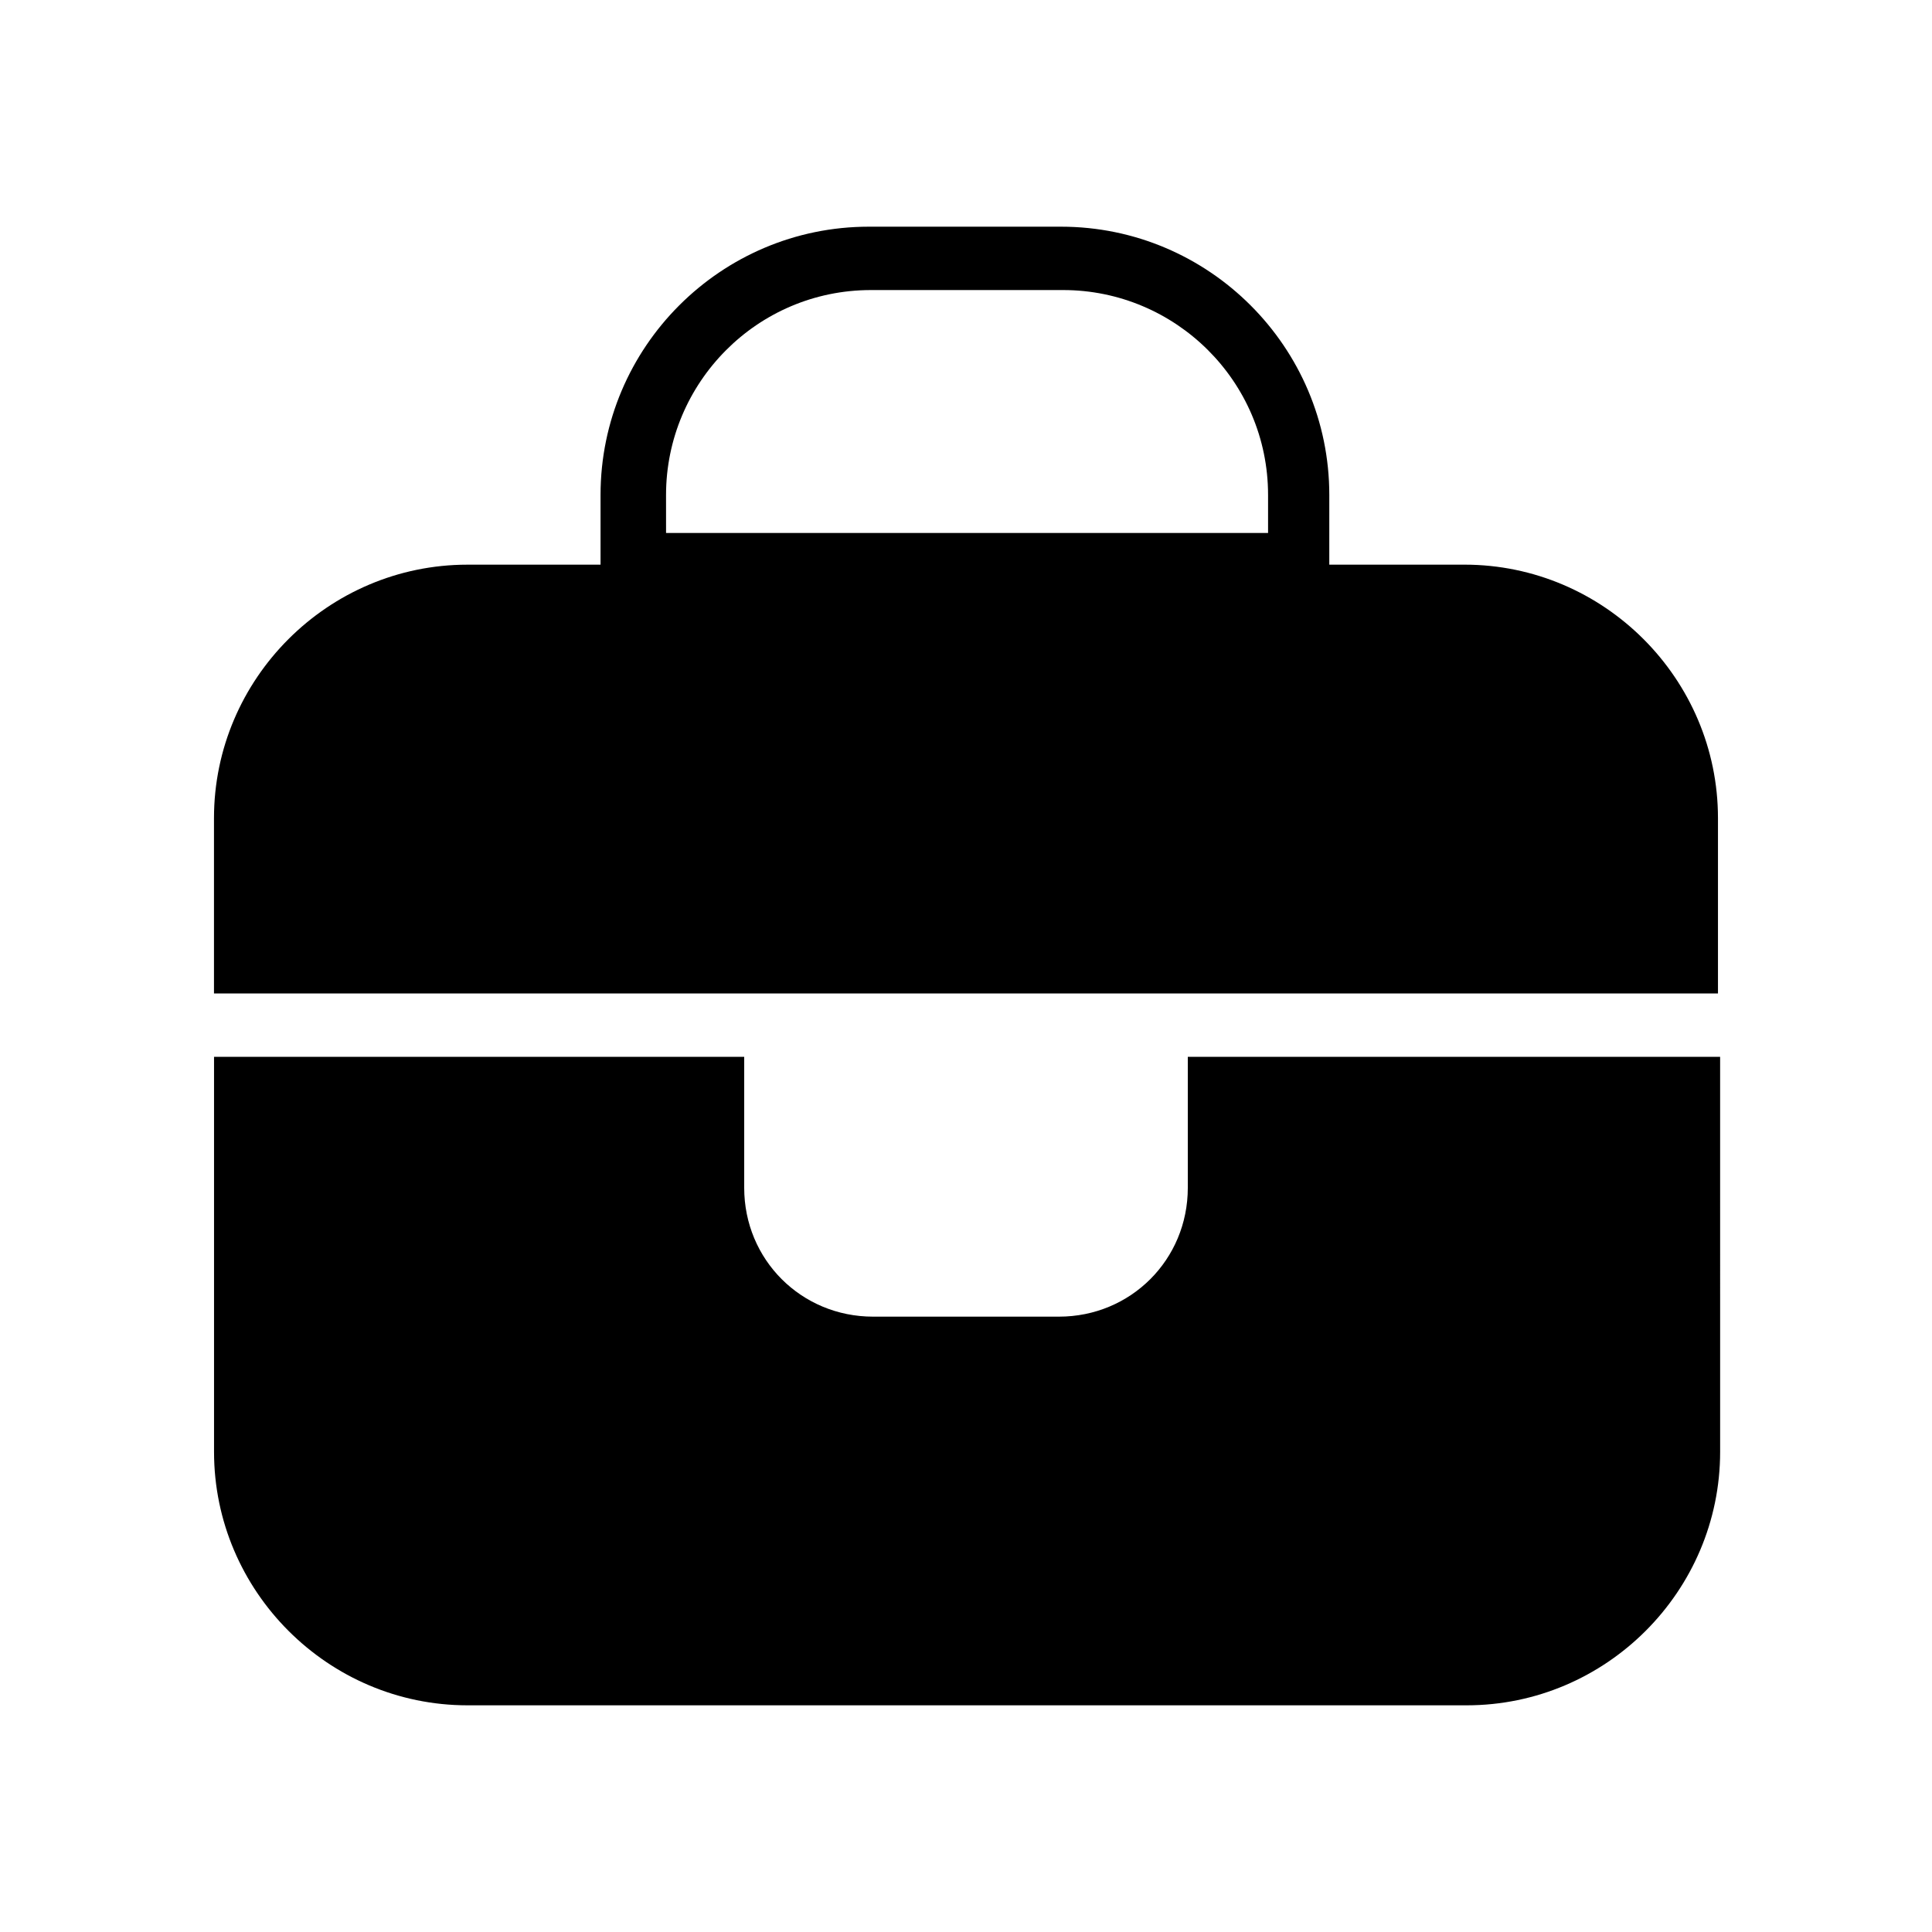<?xml version="1.0" encoding="UTF-8"?>
<!-- Uploaded to: SVG Repo, www.svgrepo.com, Generator: SVG Repo Mixer Tools -->
<svg fill="#000000" width="800px" height="800px" version="1.1" viewBox="144 144 512 512" xmlns="http://www.w3.org/2000/svg">
 <g>
  <path d="m599.28 407.28v-46.465c0-36.945-30.23-67.176-67.176-67.176l-264.22 0.004c-36.945 0-67.176 30.23-67.176 67.176v46.461z"/>
  <path d="m458.78 424.07v34.707c0 19.031-15.113 34.148-34.148 34.148h-49.262c-19.031 0-34.148-15.113-34.148-34.148v-34.707h-140.5v104.68c0 36.945 30.23 67.176 67.176 67.176h264.78c36.945 0 67.176-30.23 67.176-67.176l-0.004-104.68z"/>
  <path d="m496.84 302.04h-193.69v-26.871c0-39.184 31.906-71.094 71.094-71.094h50.941c39.184 0 71.094 31.906 71.094 71.094l-0.004 26.871zm-176.89-16.793h160.1v-10.078c0-30.23-24.629-54.301-54.301-54.301h-50.941c-30.23 0-54.301 24.629-54.301 54.301l0.004 10.078z"/>
 </g>
</svg>